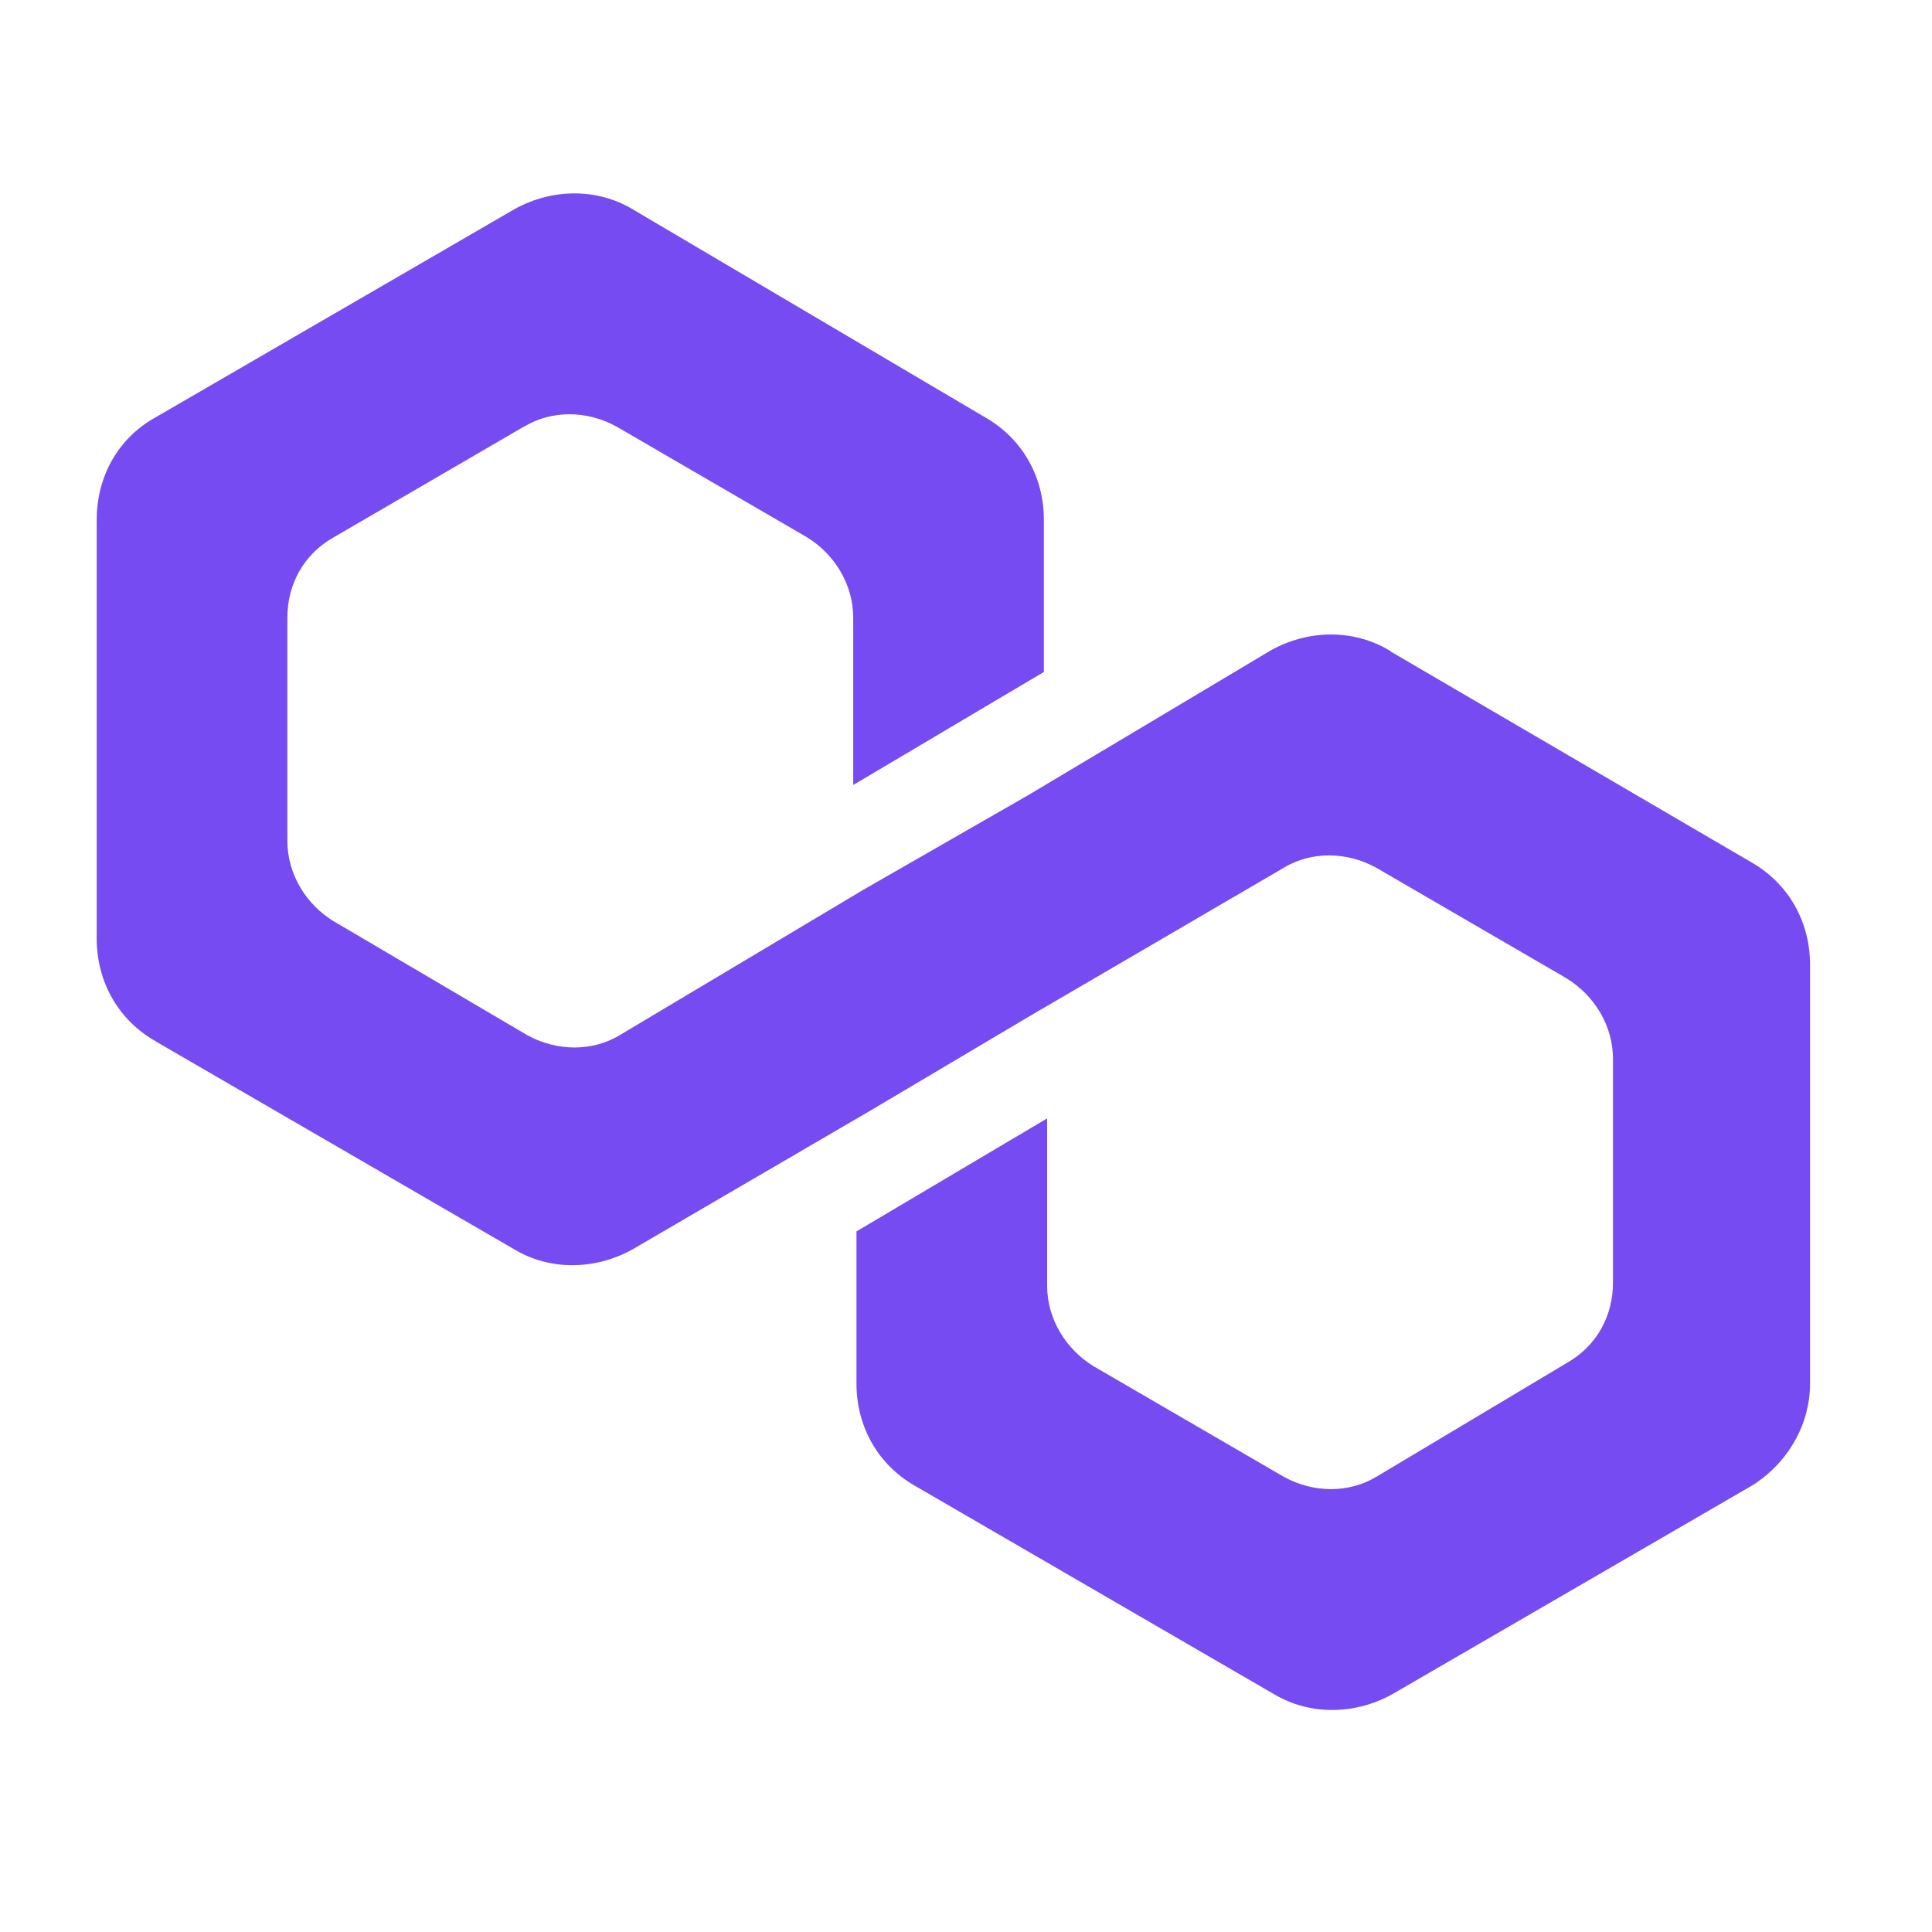<svg width="16" height="16" viewBox="0 0 16 16" fill="none" xmlns="http://www.w3.org/2000/svg">
<path fill-rule="evenodd" clip-rule="evenodd" d="M5.241 1.734L5.241 1.734L8.153 3.453C8.473 3.634 8.645 3.956 8.645 4.304V5.565L7.066 6.501V5.114C7.066 4.839 6.909 4.586 6.679 4.447L5.108 3.534C4.857 3.395 4.565 3.398 4.341 3.533L4.339 3.533L2.765 4.449C2.515 4.589 2.38 4.839 2.38 5.114V6.965C2.38 7.241 2.537 7.493 2.767 7.632L2.768 7.632L4.365 8.572C4.615 8.71 4.908 8.708 5.132 8.573L7.146 7.371L8.512 6.587L10.526 5.385C10.838 5.212 11.213 5.21 11.507 5.387L11.518 5.394L11.521 5.398L14.497 7.137C14.817 7.317 14.99 7.64 14.99 7.988V11.459C14.99 11.816 14.787 12.135 14.499 12.309L14.497 12.31L11.53 14.031C11.218 14.204 10.844 14.206 10.55 14.03L7.586 12.31L7.586 12.31C7.265 12.13 7.093 11.807 7.093 11.459V10.198L8.672 9.262V10.649C8.672 10.924 8.829 11.177 9.059 11.316L9.059 11.316L10.63 12.229C10.88 12.368 11.173 12.365 11.397 12.231L12.973 11.289C13.223 11.148 13.358 10.899 13.358 10.623V8.768C13.358 8.492 13.201 8.24 12.971 8.101L12.97 8.1L11.399 7.187C11.149 7.049 10.856 7.051 10.632 7.186L10.631 7.187L8.62 8.361L8.619 8.361L7.253 9.171L7.252 9.172L5.238 10.347C4.926 10.52 4.552 10.523 4.258 10.346L1.294 8.627L1.294 8.626C0.973 8.446 0.801 8.123 0.801 7.775V4.304C0.801 3.952 0.973 3.629 1.294 3.453L4.261 1.732C4.572 1.559 4.947 1.557 5.241 1.734Z" fill="#764BF1"/>
</svg>
